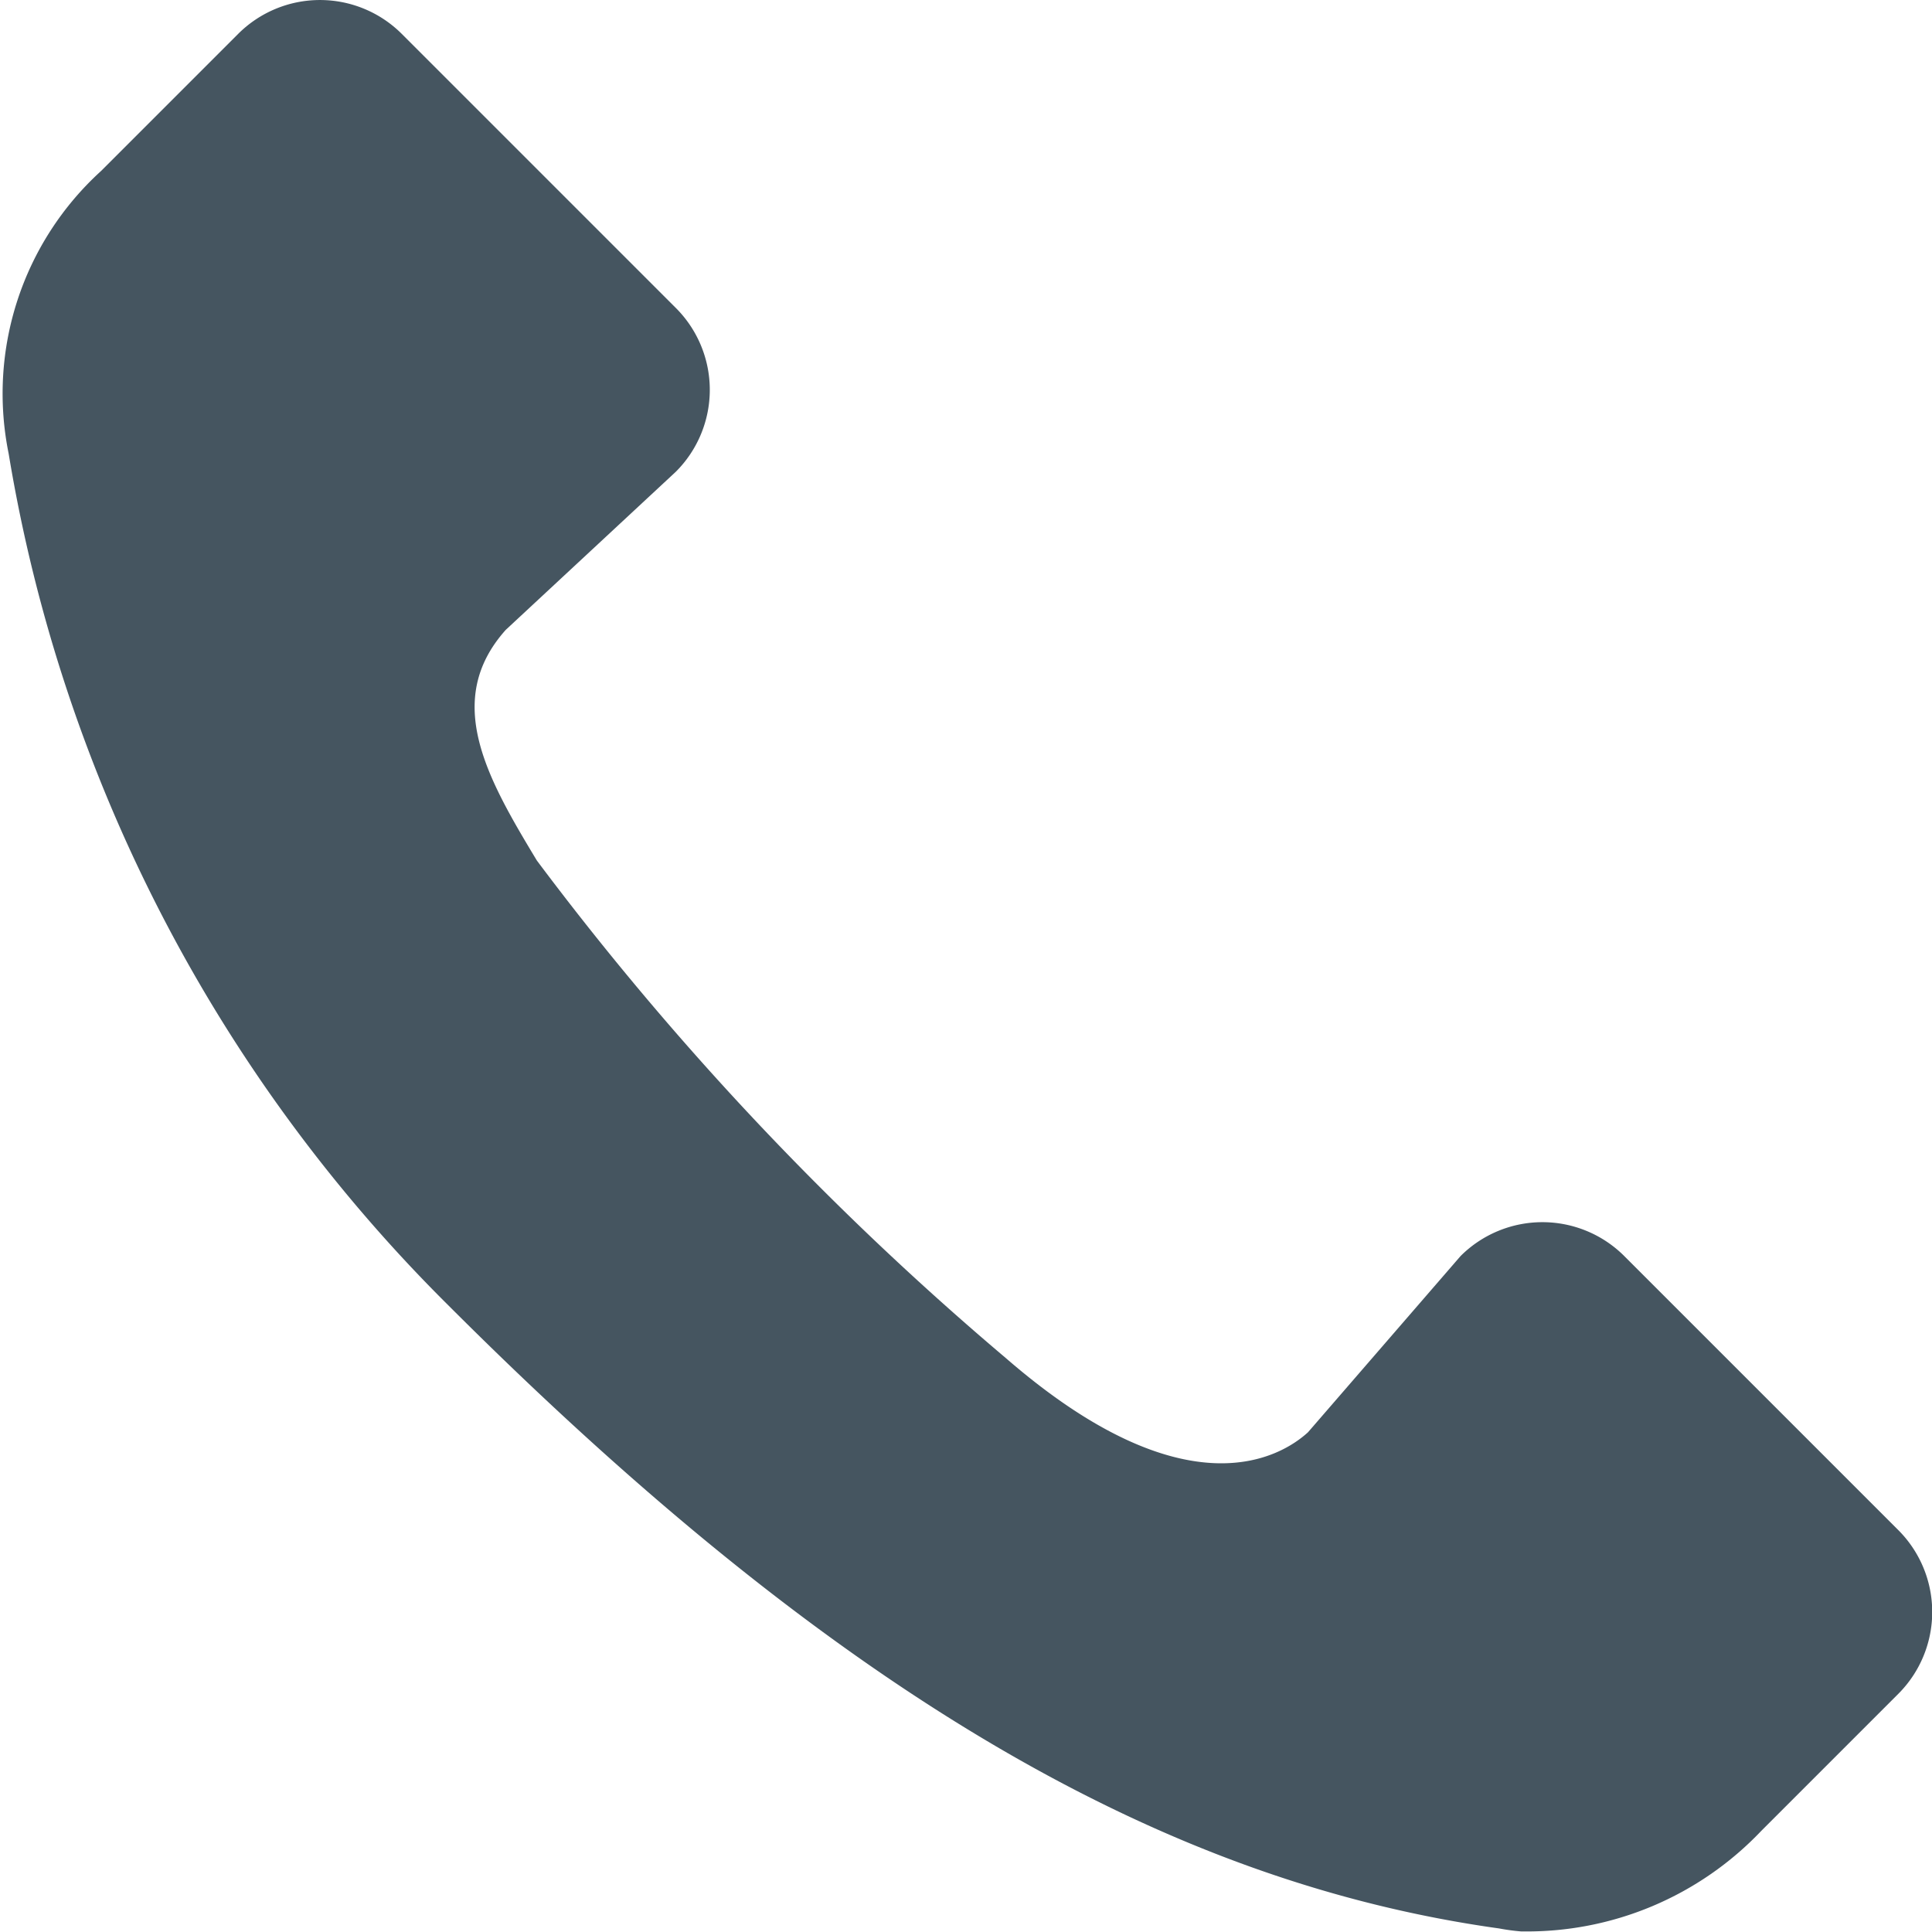<svg xmlns="http://www.w3.org/2000/svg" width="29.415" height="29.415" viewBox="0 0 29.415 29.415">
  <path id="Path_286" data-name="Path 286" d="M223.568,174.877l2.59-2.408a1.762,1.762,0,0,0,0-2.493l-4.172-4.172a1.762,1.762,0,0,0-2.493,0l-2.086,2.086A4.582,4.582,0,0,0,216,172.195a23.707,23.707,0,0,0,6.7,12.972c6.021,6.021,11,8.784,15.993,9.481a3.178,3.178,0,0,0,.331.045l.017,0h0a4.919,4.919,0,0,0,3.643-1.531l2.086-2.086a1.763,1.763,0,0,0,0-2.493l-4.172-4.172a1.763,1.763,0,0,0-2.493,0l-2.323,2.683c-.39.356-1.83,1.275-4.6-1.13a46.047,46.047,0,0,1-7.14-7.575C223.286,177.136,222.606,175.954,223.568,174.877Z" transform="translate(-215.868 -165.287)" fill="#455560"/>
</svg>
